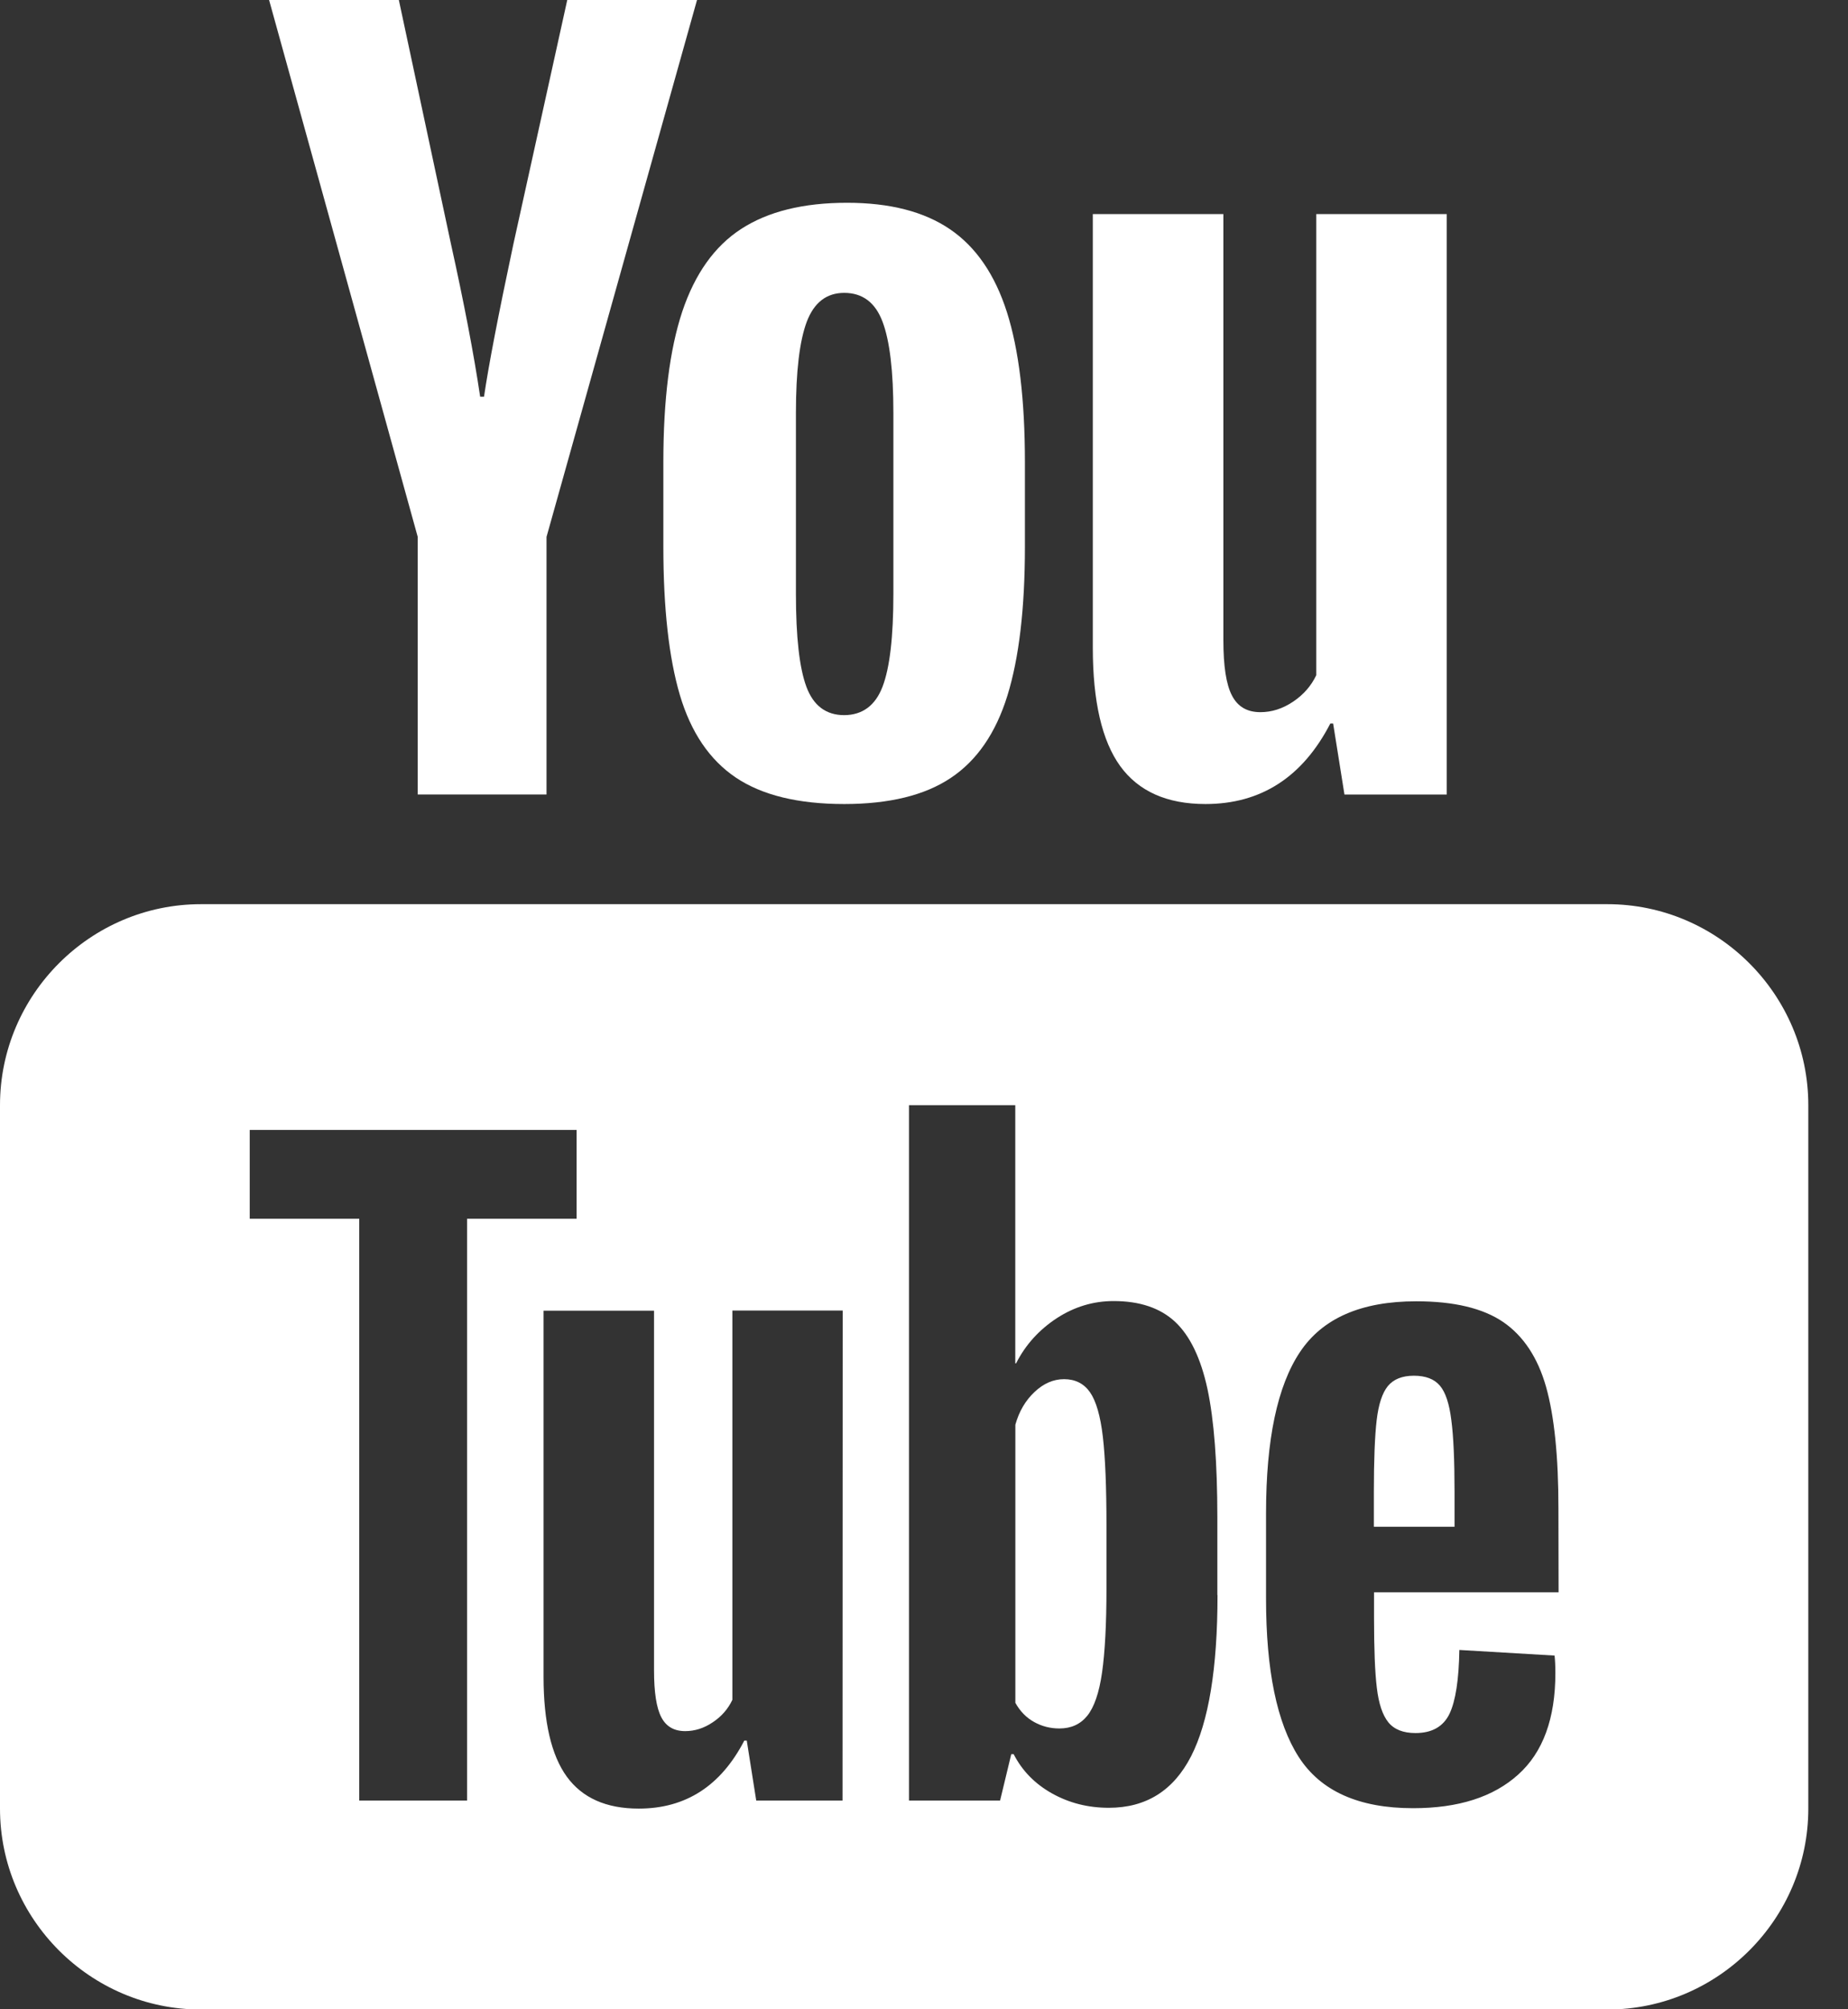 <svg xmlns="http://www.w3.org/2000/svg" fill="none" viewBox="0 0 23 25" height="25" width="23">
<rect x="0" y="0" width="23" height="25" fill="#333333" stroke="none"/>
<path fill="white" d="M9.157 9.674C8.831 9.454 8.6 9.113 8.462 8.649C8.325 8.185 8.256 7.568 8.256 6.8V5.751C8.256 4.973 8.335 4.349 8.491 3.878C8.649 3.406 8.894 3.062 9.227 2.847C9.561 2.631 9.999 2.523 10.542 2.523C11.075 2.523 11.503 2.633 11.826 2.854C12.148 3.074 12.383 3.417 12.532 3.884C12.681 4.351 12.756 4.974 12.756 5.751V6.8C12.756 7.57 12.683 8.187 12.538 8.655C12.393 9.123 12.157 9.464 11.832 9.68C11.507 9.897 11.064 10.004 10.507 10.004C9.934 10.004 9.484 9.894 9.157 9.674ZM10.984 8.544C11.074 8.309 11.119 7.924 11.119 7.39V5.139C11.119 4.62 11.074 4.241 10.984 4.003C10.894 3.763 10.734 3.644 10.507 3.644C10.287 3.644 10.132 3.764 10.041 4.003C9.951 4.243 9.906 4.621 9.906 5.139V7.39C9.906 7.924 9.949 8.309 10.036 8.544C10.123 8.779 10.28 8.898 10.508 8.898C10.734 8.896 10.894 8.779 10.984 8.544Z"></path>
<path fill="white" d="M5.199 6.68L3.349 0H4.964L5.611 3.028C5.776 3.773 5.898 4.41 5.976 4.936H6.024C6.079 4.56 6.2 3.927 6.389 3.04L7.06 0H8.675L6.802 6.68V9.885H5.199V6.68Z"></path>
<path fill="white" d="M18.006 2.664V9.886H16.733L16.592 9.002H16.557C16.212 9.67 15.693 10.004 15.003 10.004C14.524 10.004 14.17 9.846 13.942 9.532C13.715 9.218 13.601 8.727 13.601 8.059V2.664H15.226V7.965C15.226 8.288 15.261 8.517 15.333 8.654C15.404 8.792 15.521 8.861 15.687 8.861C15.828 8.861 15.963 8.818 16.093 8.731C16.223 8.644 16.319 8.534 16.382 8.401V2.664H18.006Z"></path>
<path fill="white" d="M17.921 17.241C17.851 17.158 17.743 17.117 17.597 17.117C17.451 17.117 17.343 17.161 17.273 17.246C17.203 17.332 17.157 17.474 17.134 17.669C17.111 17.864 17.099 18.161 17.099 18.559V18.996H18.103V18.559C18.103 18.168 18.09 17.871 18.063 17.669C18.038 17.466 17.991 17.323 17.921 17.241Z"></path>
<path fill="white" d="M13.567 17.324C13.491 17.215 13.383 17.16 13.243 17.16C13.111 17.16 12.988 17.213 12.876 17.319C12.763 17.425 12.683 17.561 12.637 17.727V21.187C12.697 21.294 12.774 21.372 12.871 21.426C12.967 21.479 13.071 21.506 13.185 21.506C13.331 21.506 13.446 21.454 13.532 21.348C13.618 21.241 13.68 21.062 13.716 20.81C13.752 20.558 13.771 20.21 13.771 19.766V18.981C13.771 18.503 13.756 18.135 13.726 17.877C13.696 17.618 13.642 17.433 13.567 17.324Z"></path>
<path fill="white" d="M20.005 11.25H2.501C1.125 11.25 0 12.375 0 13.751V22.503C0 23.878 1.125 25.003 2.501 25.003H20.005C21.381 25.003 22.506 23.878 22.506 22.503V13.751C22.506 12.375 21.381 11.25 20.005 11.25ZM5.813 22.403H4.471V15.164H3.108V14.059H7.176V15.164H5.813V22.403ZM10.486 22.403H9.412L9.294 21.656H9.264C8.971 22.222 8.533 22.503 7.95 22.503C7.544 22.503 7.247 22.37 7.054 22.105C6.862 21.84 6.765 21.425 6.765 20.863V16.308H8.14V20.784C8.14 21.055 8.17 21.25 8.23 21.365C8.29 21.481 8.388 21.539 8.528 21.539C8.647 21.539 8.762 21.503 8.871 21.429C8.981 21.356 9.061 21.263 9.115 21.15V16.306H10.488L10.486 22.403ZM15.153 19.847C15.153 20.756 15.043 21.424 14.824 21.852C14.605 22.279 14.264 22.493 13.8 22.493C13.541 22.493 13.306 22.433 13.093 22.314C12.881 22.195 12.722 22.033 12.616 21.826H12.586L12.447 22.403H11.313V13.751H12.636V16.963H12.646C12.764 16.73 12.935 16.544 13.153 16.401C13.372 16.259 13.607 16.188 13.86 16.188C14.185 16.188 14.44 16.274 14.625 16.446C14.81 16.619 14.945 16.898 15.028 17.282C15.11 17.667 15.151 18.201 15.151 18.883V19.847H15.153ZM19.398 19.812H17.101V20.121C17.101 20.512 17.112 20.806 17.136 21.001C17.159 21.196 17.207 21.34 17.279 21.429C17.352 21.519 17.465 21.563 17.617 21.563C17.822 21.563 17.963 21.483 18.04 21.324C18.116 21.165 18.157 20.9 18.163 20.529L19.348 20.599C19.354 20.651 19.358 20.725 19.358 20.817C19.358 21.381 19.204 21.803 18.895 22.08C18.586 22.359 18.151 22.498 17.587 22.498C16.911 22.498 16.437 22.285 16.164 21.861C15.892 21.438 15.757 20.781 15.757 19.892V18.827C15.757 17.912 15.898 17.244 16.179 16.823C16.46 16.401 16.943 16.191 17.626 16.191C18.096 16.191 18.457 16.277 18.71 16.45C18.961 16.623 19.139 16.892 19.242 17.255C19.345 17.62 19.396 18.124 19.396 18.767L19.398 19.812Z"></path>
</svg>
